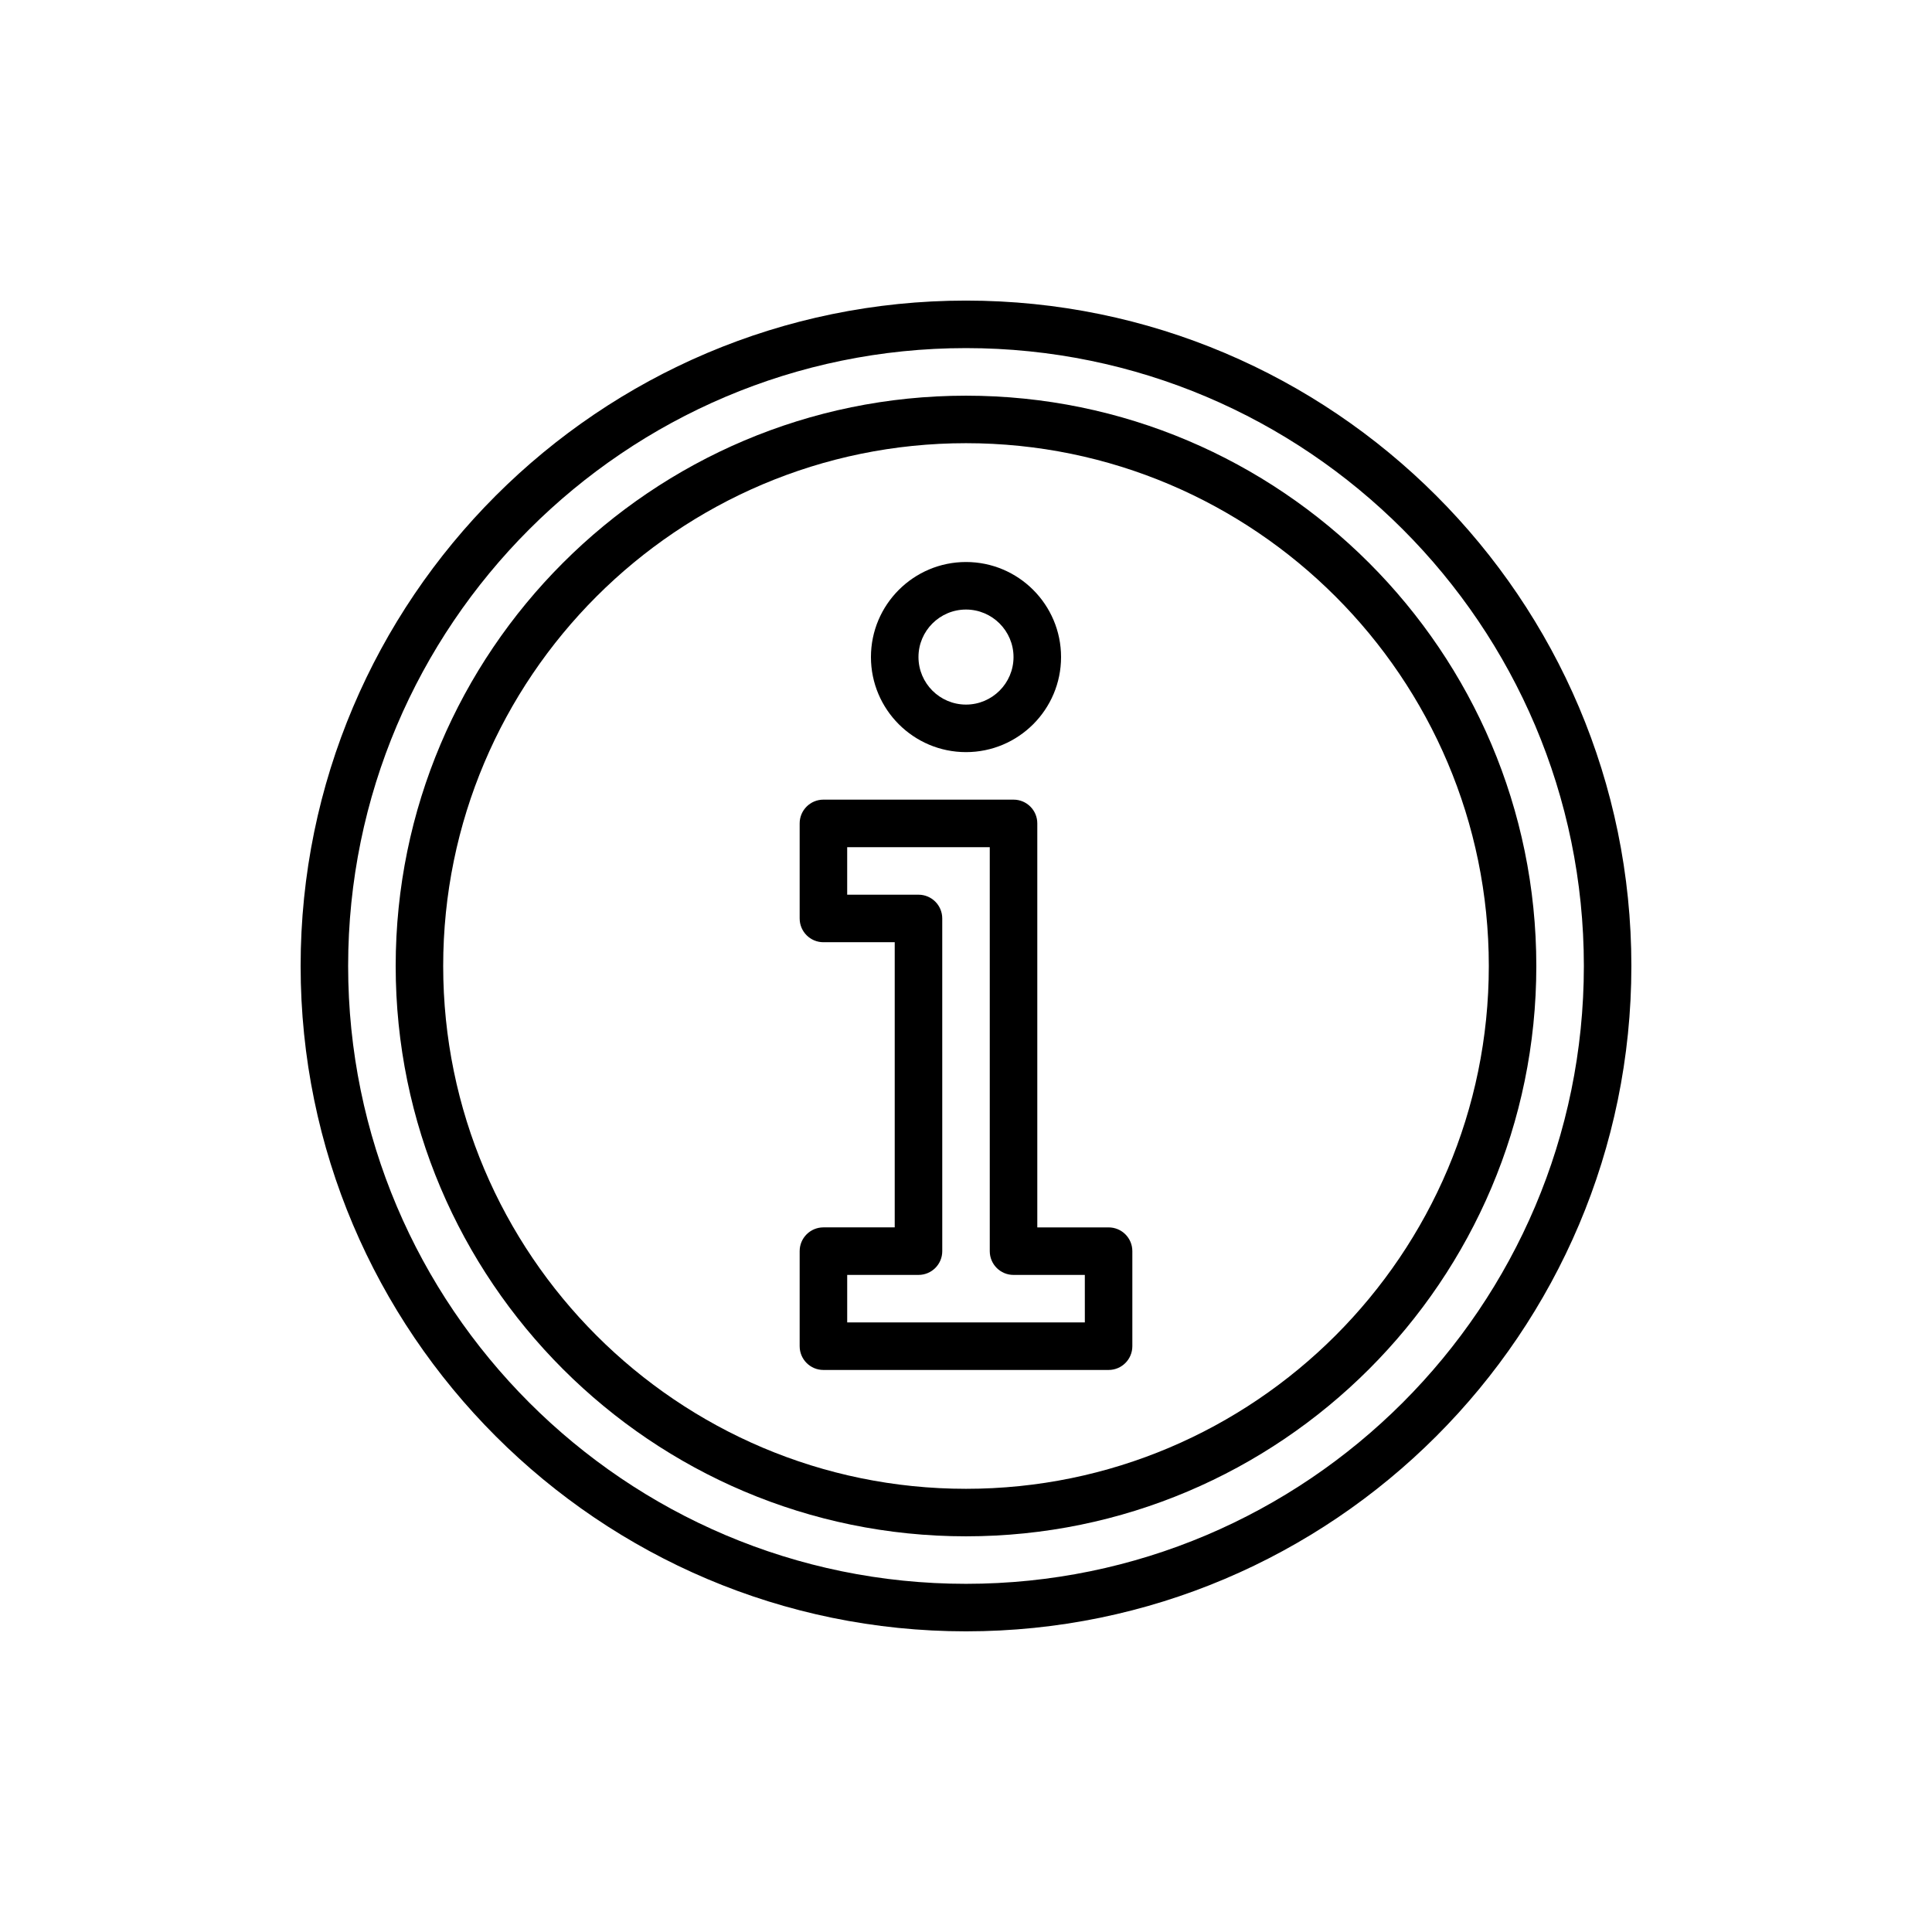 <?xml version="1.0" encoding="UTF-8"?>
<!-- Uploaded to: SVG Repo, www.svgrepo.com, Generator: SVG Repo Mixer Tools -->
<svg fill="#000000" width="800px" height="800px" version="1.1" viewBox="144 144 512 512" xmlns="http://www.w3.org/2000/svg">
 <g>
  <path d="m400 223.66c-97.23 0-176.33 79.102-176.33 176.33 0 97.23 79.102 176.33 176.33 176.33s176.33-79.102 176.33-176.33c0-97.23-79.102-176.33-176.33-176.33zm0 340.07c-90.289 0-163.74-73.449-163.74-163.74s73.449-163.74 163.74-163.74 163.74 73.449 163.74 163.74c0 90.285-73.453 163.74-163.74 163.74z"/>
  <path d="m400 248.86c-83.34 0-151.14 67.805-151.14 151.14s67.805 151.14 151.14 151.14 151.14-67.805 151.14-151.14c-0.004-83.34-67.809-151.14-151.14-151.14zm0 289.69c-76.395 0-138.55-62.152-138.55-138.55s62.152-138.55 138.55-138.55 138.55 62.152 138.55 138.55-62.152 138.55-138.55 138.55z"/>
  <path d="m437.79 469.27h-18.895v-107.06c0-3.481-2.816-6.297-6.297-6.297h-50.383c-3.481 0-6.297 2.816-6.297 6.297v25.191c0 3.481 2.816 6.297 6.297 6.297h18.895v75.57h-18.895c-3.481 0-6.297 2.816-6.297 6.297v25.191c0 3.481 2.816 6.297 6.297 6.297h75.57c3.481 0 6.297-2.816 6.297-6.297v-25.191c0.004-3.477-2.812-6.293-6.293-6.293zm-6.297 25.188h-62.977v-12.594h18.895c3.481 0 6.297-2.816 6.297-6.297l-0.004-88.168c0-3.481-2.816-6.297-6.297-6.297h-18.895v-12.594h37.785v107.06c0 3.481 2.816 6.297 6.297 6.297h18.895z"/>
  <path d="m400 343.32c13.895 0 25.191-11.297 25.191-25.191 0-13.895-11.297-25.191-25.191-25.191s-25.191 11.297-25.191 25.191c0 13.895 11.297 25.191 25.191 25.191zm0-37.785c6.941 0 12.594 5.652 12.594 12.594s-5.652 12.594-12.594 12.594-12.594-5.652-12.594-12.594c-0.004-6.941 5.648-12.594 12.594-12.594z"/>
 </g>
</svg>